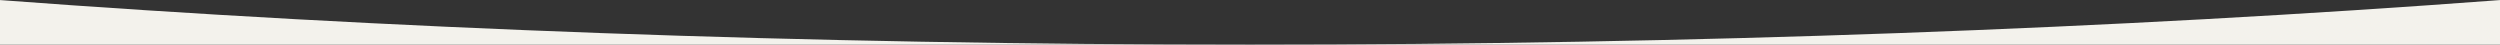 <?xml version="1.0" encoding="UTF-8"?> <svg xmlns="http://www.w3.org/2000/svg" width="1400" height="25" viewBox="0 0 1400 25" fill="none"><rect x="0" y="0" width="1400" height="25" fill="#333333" stroke="none"/> <path fill-rule="evenodd" clip-rule="evenodd" d="M0 0.037V25H700H1400V0.037C1185.64 16.093 948.887 25 700 25C451.113 25 214.362 16.093 0 0.037Z" fill="#F3F2EC"></path> </svg> 